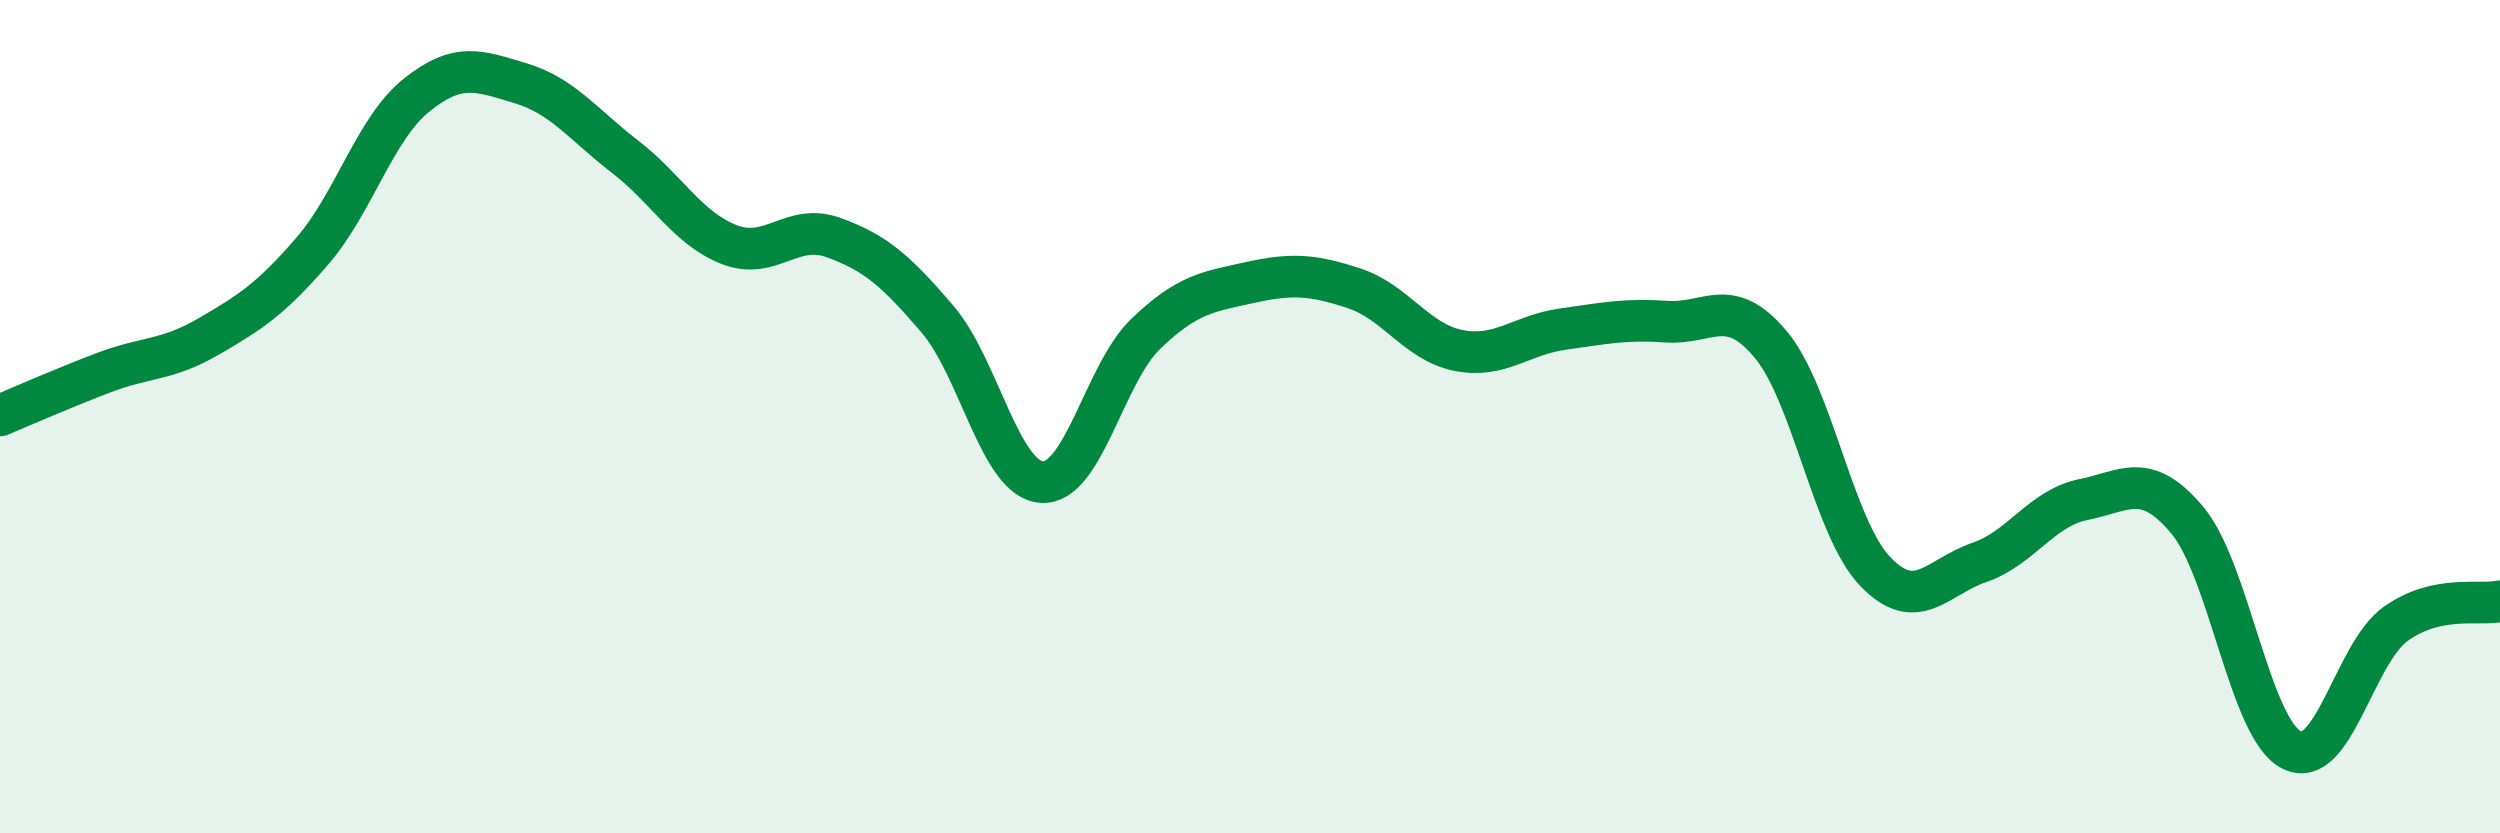 
    <svg width="60" height="20" viewBox="0 0 60 20" xmlns="http://www.w3.org/2000/svg">
      <path
        d="M 0,9.97 C 0.5,9.76 1.5,9.32 2.5,8.94 C 3.5,8.56 4,8.66 5,8.08 C 6,7.5 6.5,7.18 7.5,6.02 C 8.5,4.86 9,3.08 10,2.28 C 11,1.48 11.5,1.7 12.5,2 C 13.5,2.3 14,2.99 15,3.76 C 16,4.53 16.5,5.48 17.5,5.87 C 18.5,6.26 19,5.34 20,5.7 C 21,6.06 21.5,6.49 22.5,7.66 C 23.5,8.83 24,11.5 25,11.57 C 26,11.64 26.5,8.97 27.5,8.01 C 28.5,7.05 29,7 30,6.78 C 31,6.56 31.5,6.59 32.5,6.92 C 33.5,7.25 34,8.21 35,8.41 C 36,8.61 36.5,8.04 37.5,7.9 C 38.5,7.76 39,7.65 40,7.72 C 41,7.79 41.5,7.07 42.5,8.27 C 43.5,9.47 44,12.66 45,13.71 C 46,14.76 46.5,13.84 47.5,13.5 C 48.5,13.16 49,12.19 50,11.99 C 51,11.79 51.5,11.29 52.5,12.49 C 53.5,13.69 54,17.5 55,18 C 56,18.5 56.5,15.68 57.5,14.97 C 58.5,14.26 59.5,14.54 60,14.43L60 20L0 20Z"
        fill="#008740"
        opacity="0.1"
        stroke-linecap="round"
        stroke-linejoin="round"
      />
      <path
        d="M 0,9.97 C 0.5,9.76 1.5,9.32 2.5,8.94 C 3.5,8.56 4,8.66 5,8.08 C 6,7.5 6.5,7.18 7.5,6.02 C 8.5,4.86 9,3.08 10,2.28 C 11,1.48 11.5,1.7 12.5,2 C 13.5,2.3 14,2.99 15,3.76 C 16,4.53 16.5,5.48 17.5,5.87 C 18.5,6.26 19,5.34 20,5.7 C 21,6.06 21.5,6.49 22.5,7.66 C 23.5,8.83 24,11.5 25,11.57 C 26,11.64 26.5,8.97 27.5,8.01 C 28.5,7.05 29,7 30,6.78 C 31,6.56 31.5,6.59 32.5,6.92 C 33.5,7.25 34,8.21 35,8.41 C 36,8.61 36.5,8.04 37.5,7.9 C 38.5,7.76 39,7.65 40,7.72 C 41,7.79 41.5,7.07 42.5,8.27 C 43.5,9.47 44,12.66 45,13.71 C 46,14.76 46.5,13.84 47.5,13.5 C 48.5,13.16 49,12.19 50,11.99 C 51,11.79 51.5,11.29 52.5,12.49 C 53.5,13.69 54,17.5 55,18 C 56,18.5 56.5,15.68 57.5,14.97 C 58.5,14.26 59.5,14.54 60,14.43"
        stroke="#008740"
        stroke-width="1"
        fill="none"
        stroke-linecap="round"
        stroke-linejoin="round"
      />
    </svg>
  
